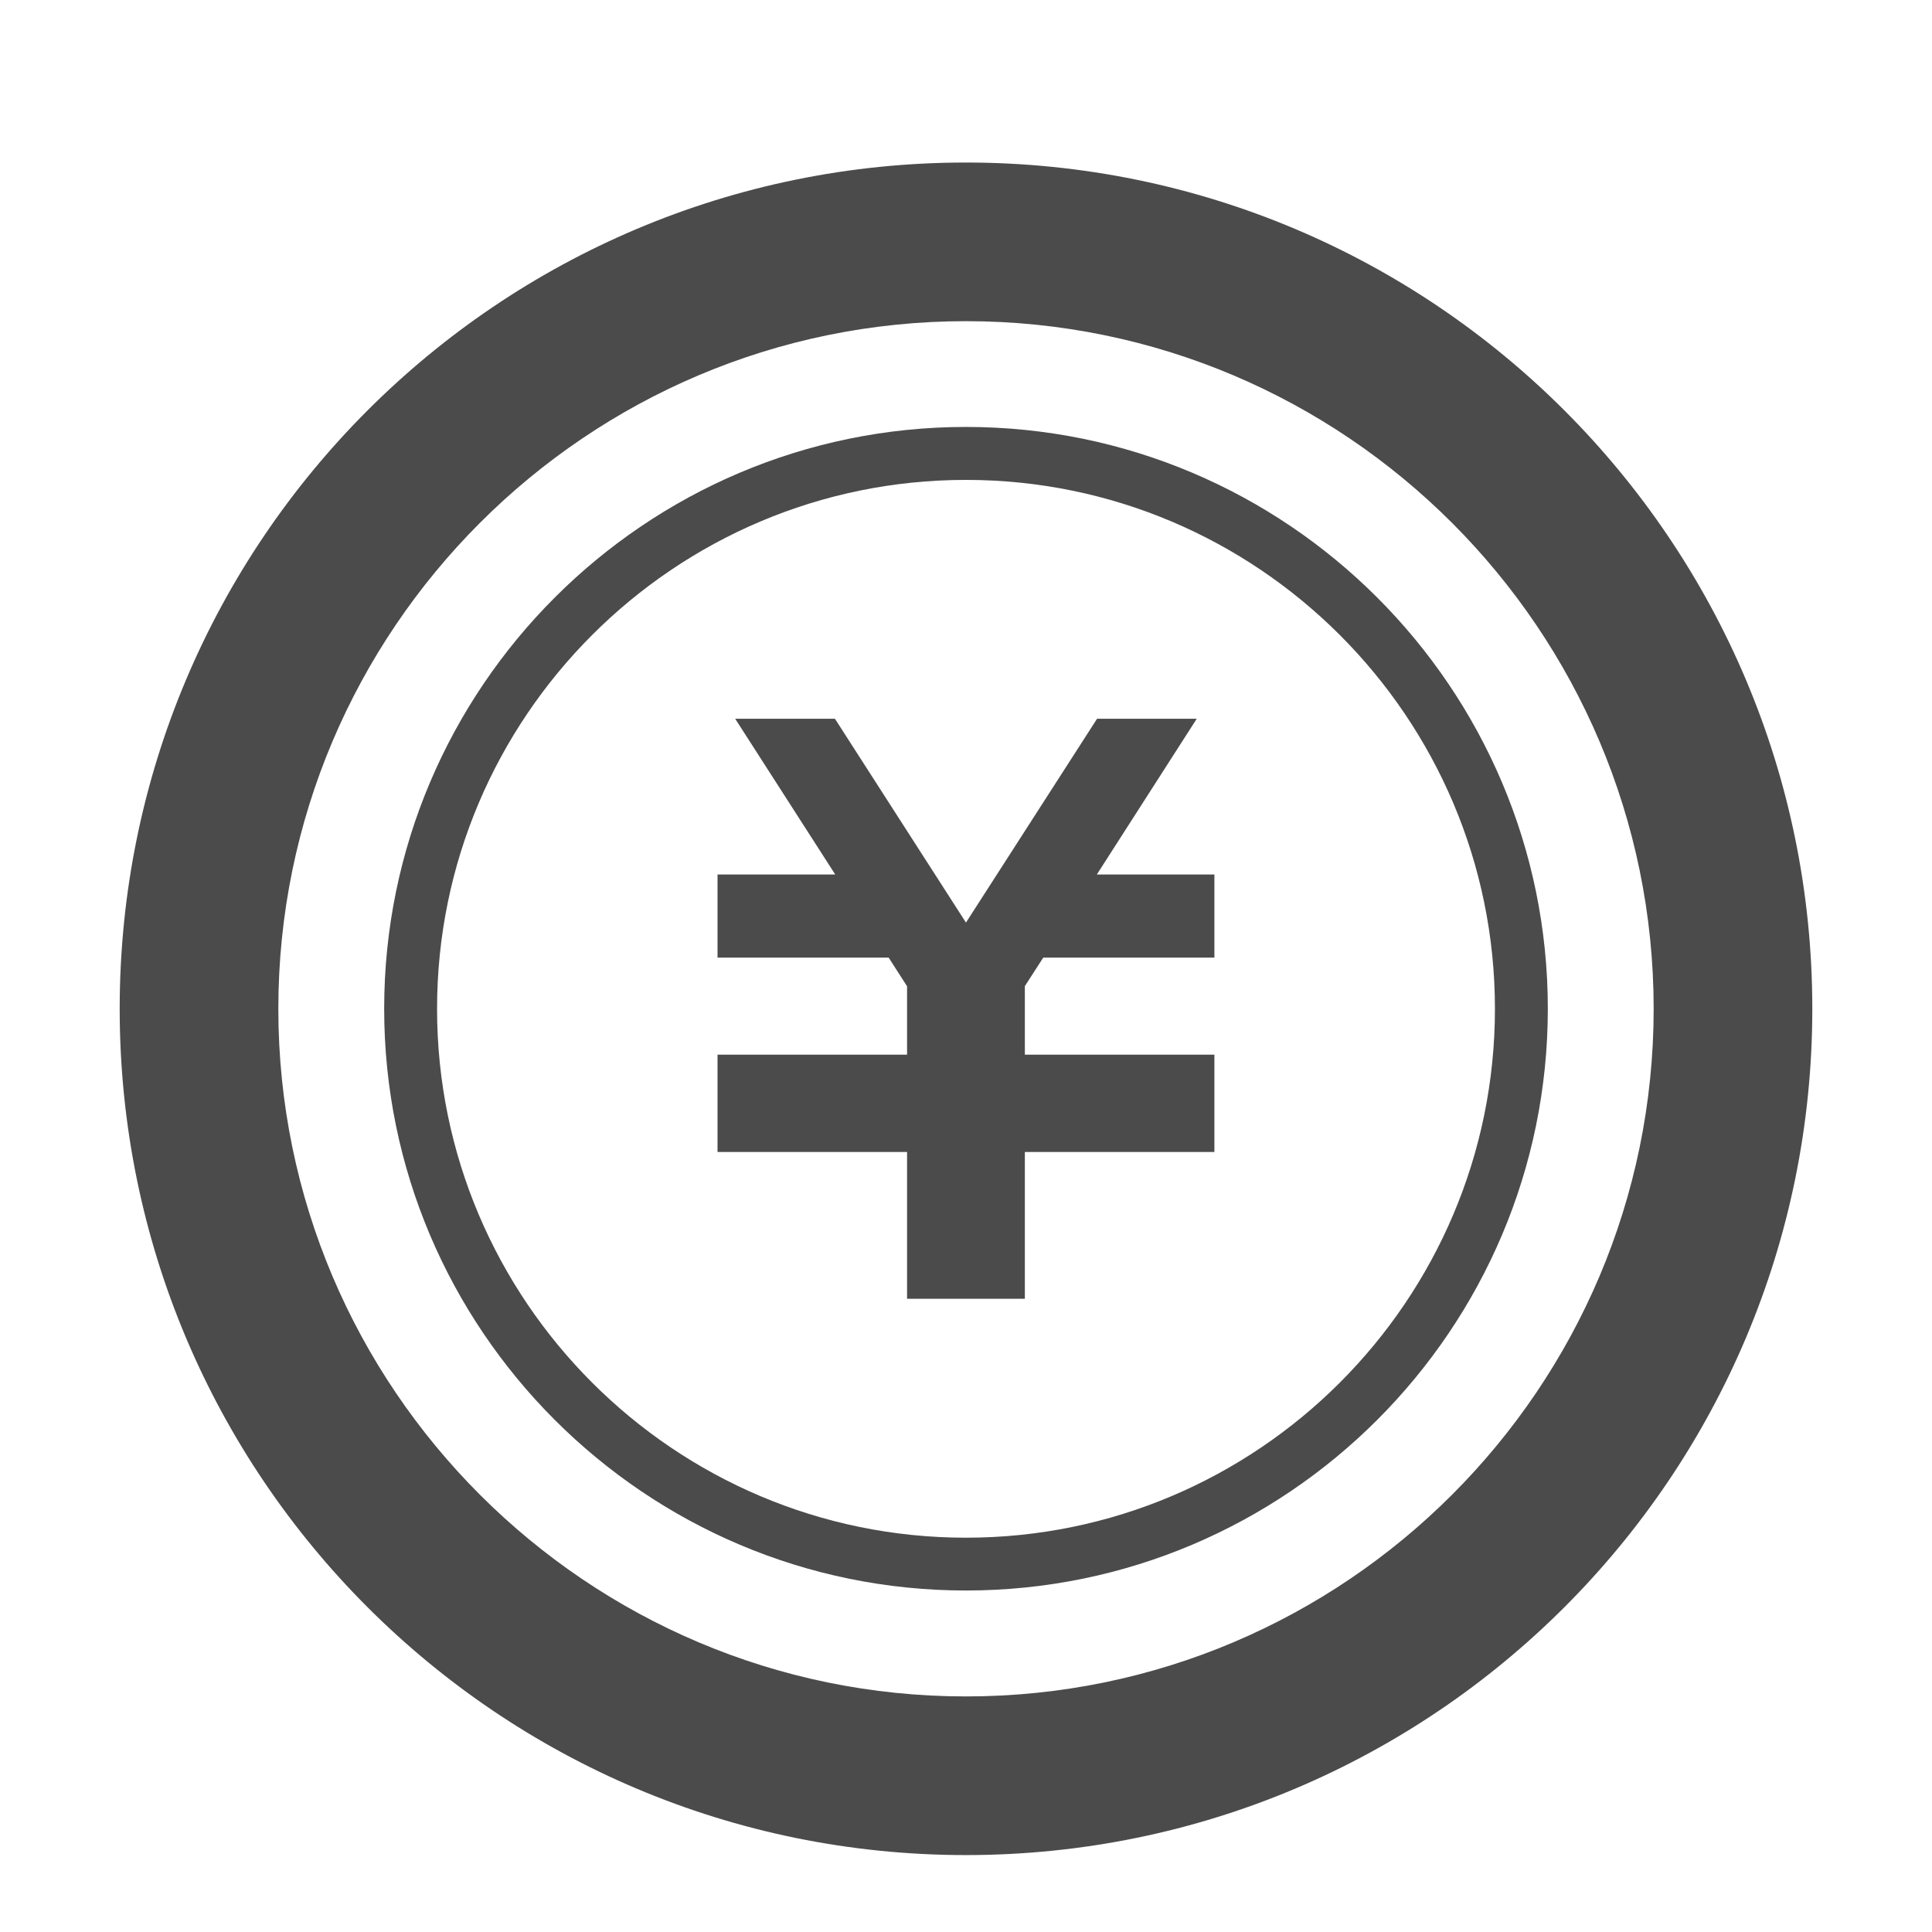 <?xml version="1.0" encoding="utf-8"?>
<!-- Generator: Adobe Illustrator 16.0.0, SVG Export Plug-In . SVG Version: 6.00 Build 0)  -->
<!DOCTYPE svg PUBLIC "-//W3C//DTD SVG 1.1//EN" "http://www.w3.org/Graphics/SVG/1.1/DTD/svg11.dtd">
<svg version="1.1" id="レイヤー_1" xmlns="http://www.w3.org/2000/svg" xmlns:xlink="http://www.w3.org/1999/xlink" x="0px"
	 y="0px" width="25.391px" height="25.391px" viewBox="0 0 25.391 25.391" style="enable-background:new 0 0 25.391 25.391;"
	 xml:space="preserve">
<g>
	<polygon style="fill:#4C4B4B;" points="15.96,12.585 13.711,12.585 13.469,12.96 13.469,13.861 15.96,13.861 15.96,13.863 
		15.96,14.956 15.96,15.14 13.469,15.14 13.469,17.069 11.921,17.069 11.921,15.14 9.43,15.14 9.43,14.956 9.43,13.863 9.43,13.861 
		11.921,13.861 11.921,12.962 11.679,12.585 9.43,12.585 9.43,11.493 10.977,11.493 9.662,9.446 10.973,9.446 12.695,12.125 
		14.418,9.446 15.728,9.446 14.415,11.493 15.96,11.493 	"/>
	<path style="fill:#4C4B4B;" d="M12.695,2.136c-6.143,0-11.122,4.98-11.122,11.122c0,6.143,4.979,11.122,11.122,11.122
		c6.142,0,11.123-4.979,11.123-11.122C23.818,7.116,18.837,2.136,12.695,2.136z M12.695,22.295c-4.982,0-9.037-4.054-9.037-9.037
		c0-4.982,4.054-9.037,9.037-9.037c4.983,0,9.038,4.055,9.038,9.037C21.733,18.241,17.678,22.295,12.695,22.295z"/>
	<path style="fill:#4C4B4B;" d="M12.695,5.611c-4.216,0-7.646,3.43-7.646,7.646s3.43,7.646,7.646,7.646s7.647-3.43,7.647-7.646
		S16.912,5.611,12.695,5.611z M12.695,20.209c-3.833,0-6.951-3.118-6.951-6.951s3.118-6.951,6.951-6.951
		c3.833,0,6.952,3.118,6.952,6.951S16.529,20.209,12.695,20.209z"/>
</g>
<g>
</g>
<g>
</g>
<g>
</g>
<g>
</g>
<g>
</g>
<g>
</g>
</svg>
